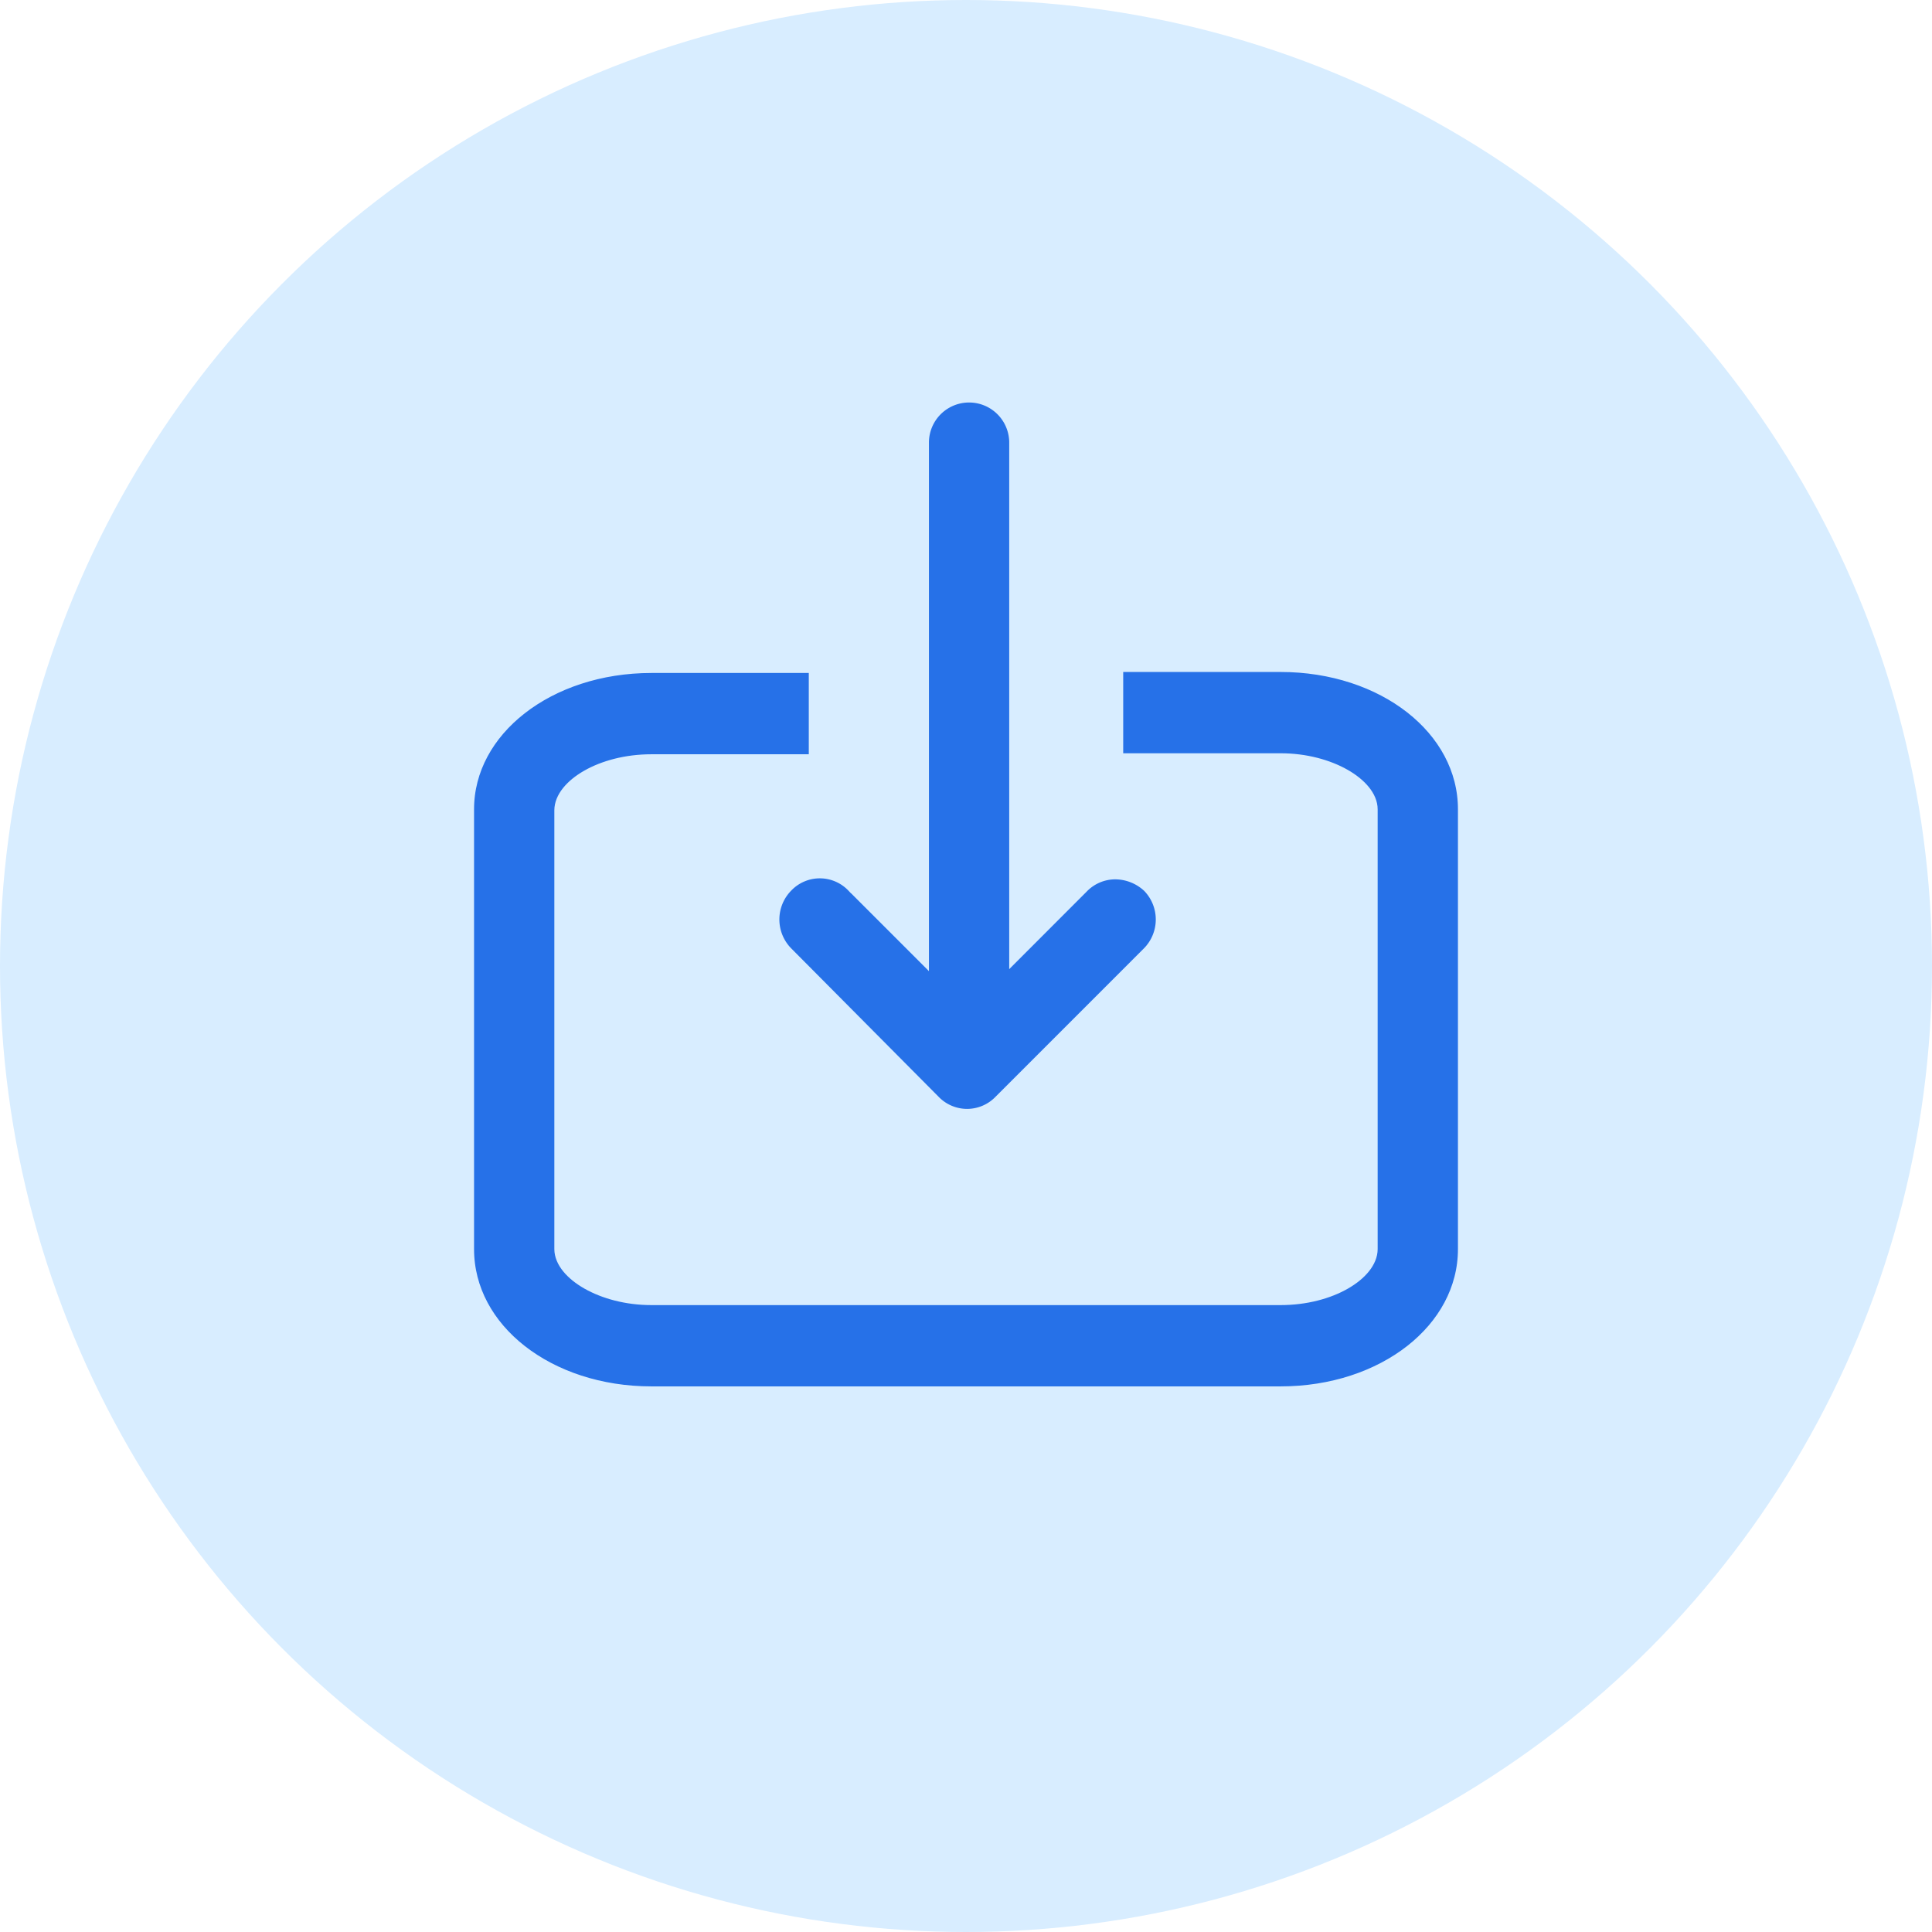 <?xml version="1.0" encoding="UTF-8"?>
<svg xmlns="http://www.w3.org/2000/svg" width="54" height="54" viewBox="0 0 54 54">
  <g id="Group_37552" data-name="Group 37552" transform="translate(-268 -3260)">
    <g id="icn_import" transform="translate(0 -162)">
      <circle id="Ellipse_4306" data-name="Ellipse 4306" cx="27" cy="27" r="27" transform="translate(268 3422)" fill="#d8edff"/>
      <g id="Group_37452" data-name="Group 37452" transform="translate(281 3433)">
        <path id="Path_47707" data-name="Path 47707" d="M22.792,26.9H18.144v2.772h4.648c1.372,0,2.464.7,2.464,1.316V43.28c0,.616-1.064,1.316-2.464,1.316H5.208c-1.372,0-2.464-.7-2.464-1.316V31.016c0-.616,1.064-1.316,2.464-1.316H9.856V26.928H5.208C2.3,26.928,0,28.72,0,30.988V43.28c0,2.3,2.3,4.088,5.208,4.088H22.792C25.7,47.368,28,45.576,28,43.28V30.988C28,28.692,25.7,26.9,22.792,26.9Z" transform="translate(0 -19.368)" fill="#2671e8" stroke="#d8edff" stroke-width="0.5"/>
        <path id="Path_47708" data-name="Path 47708" d="M40.114,13.328a1.358,1.358,0,0,0-.98.42L37.4,15.484V1.372a1.372,1.372,0,1,0-2.744,0V15.54l-1.82-1.82a1.353,1.353,0,0,0-1.96,0,1.4,1.4,0,0,0,0,1.96l4.116,4.144a1.358,1.358,0,0,0,.98.42h0a1.358,1.358,0,0,0,.98-.42l4.144-4.144a1.4,1.4,0,0,0,0-1.96A1.45,1.45,0,0,0,40.114,13.328Z" transform="translate(-21.942)" fill="#2671e8" stroke="#d8edff" stroke-width="0.5"/>
      </g>
    </g>
  </g>
</svg>
